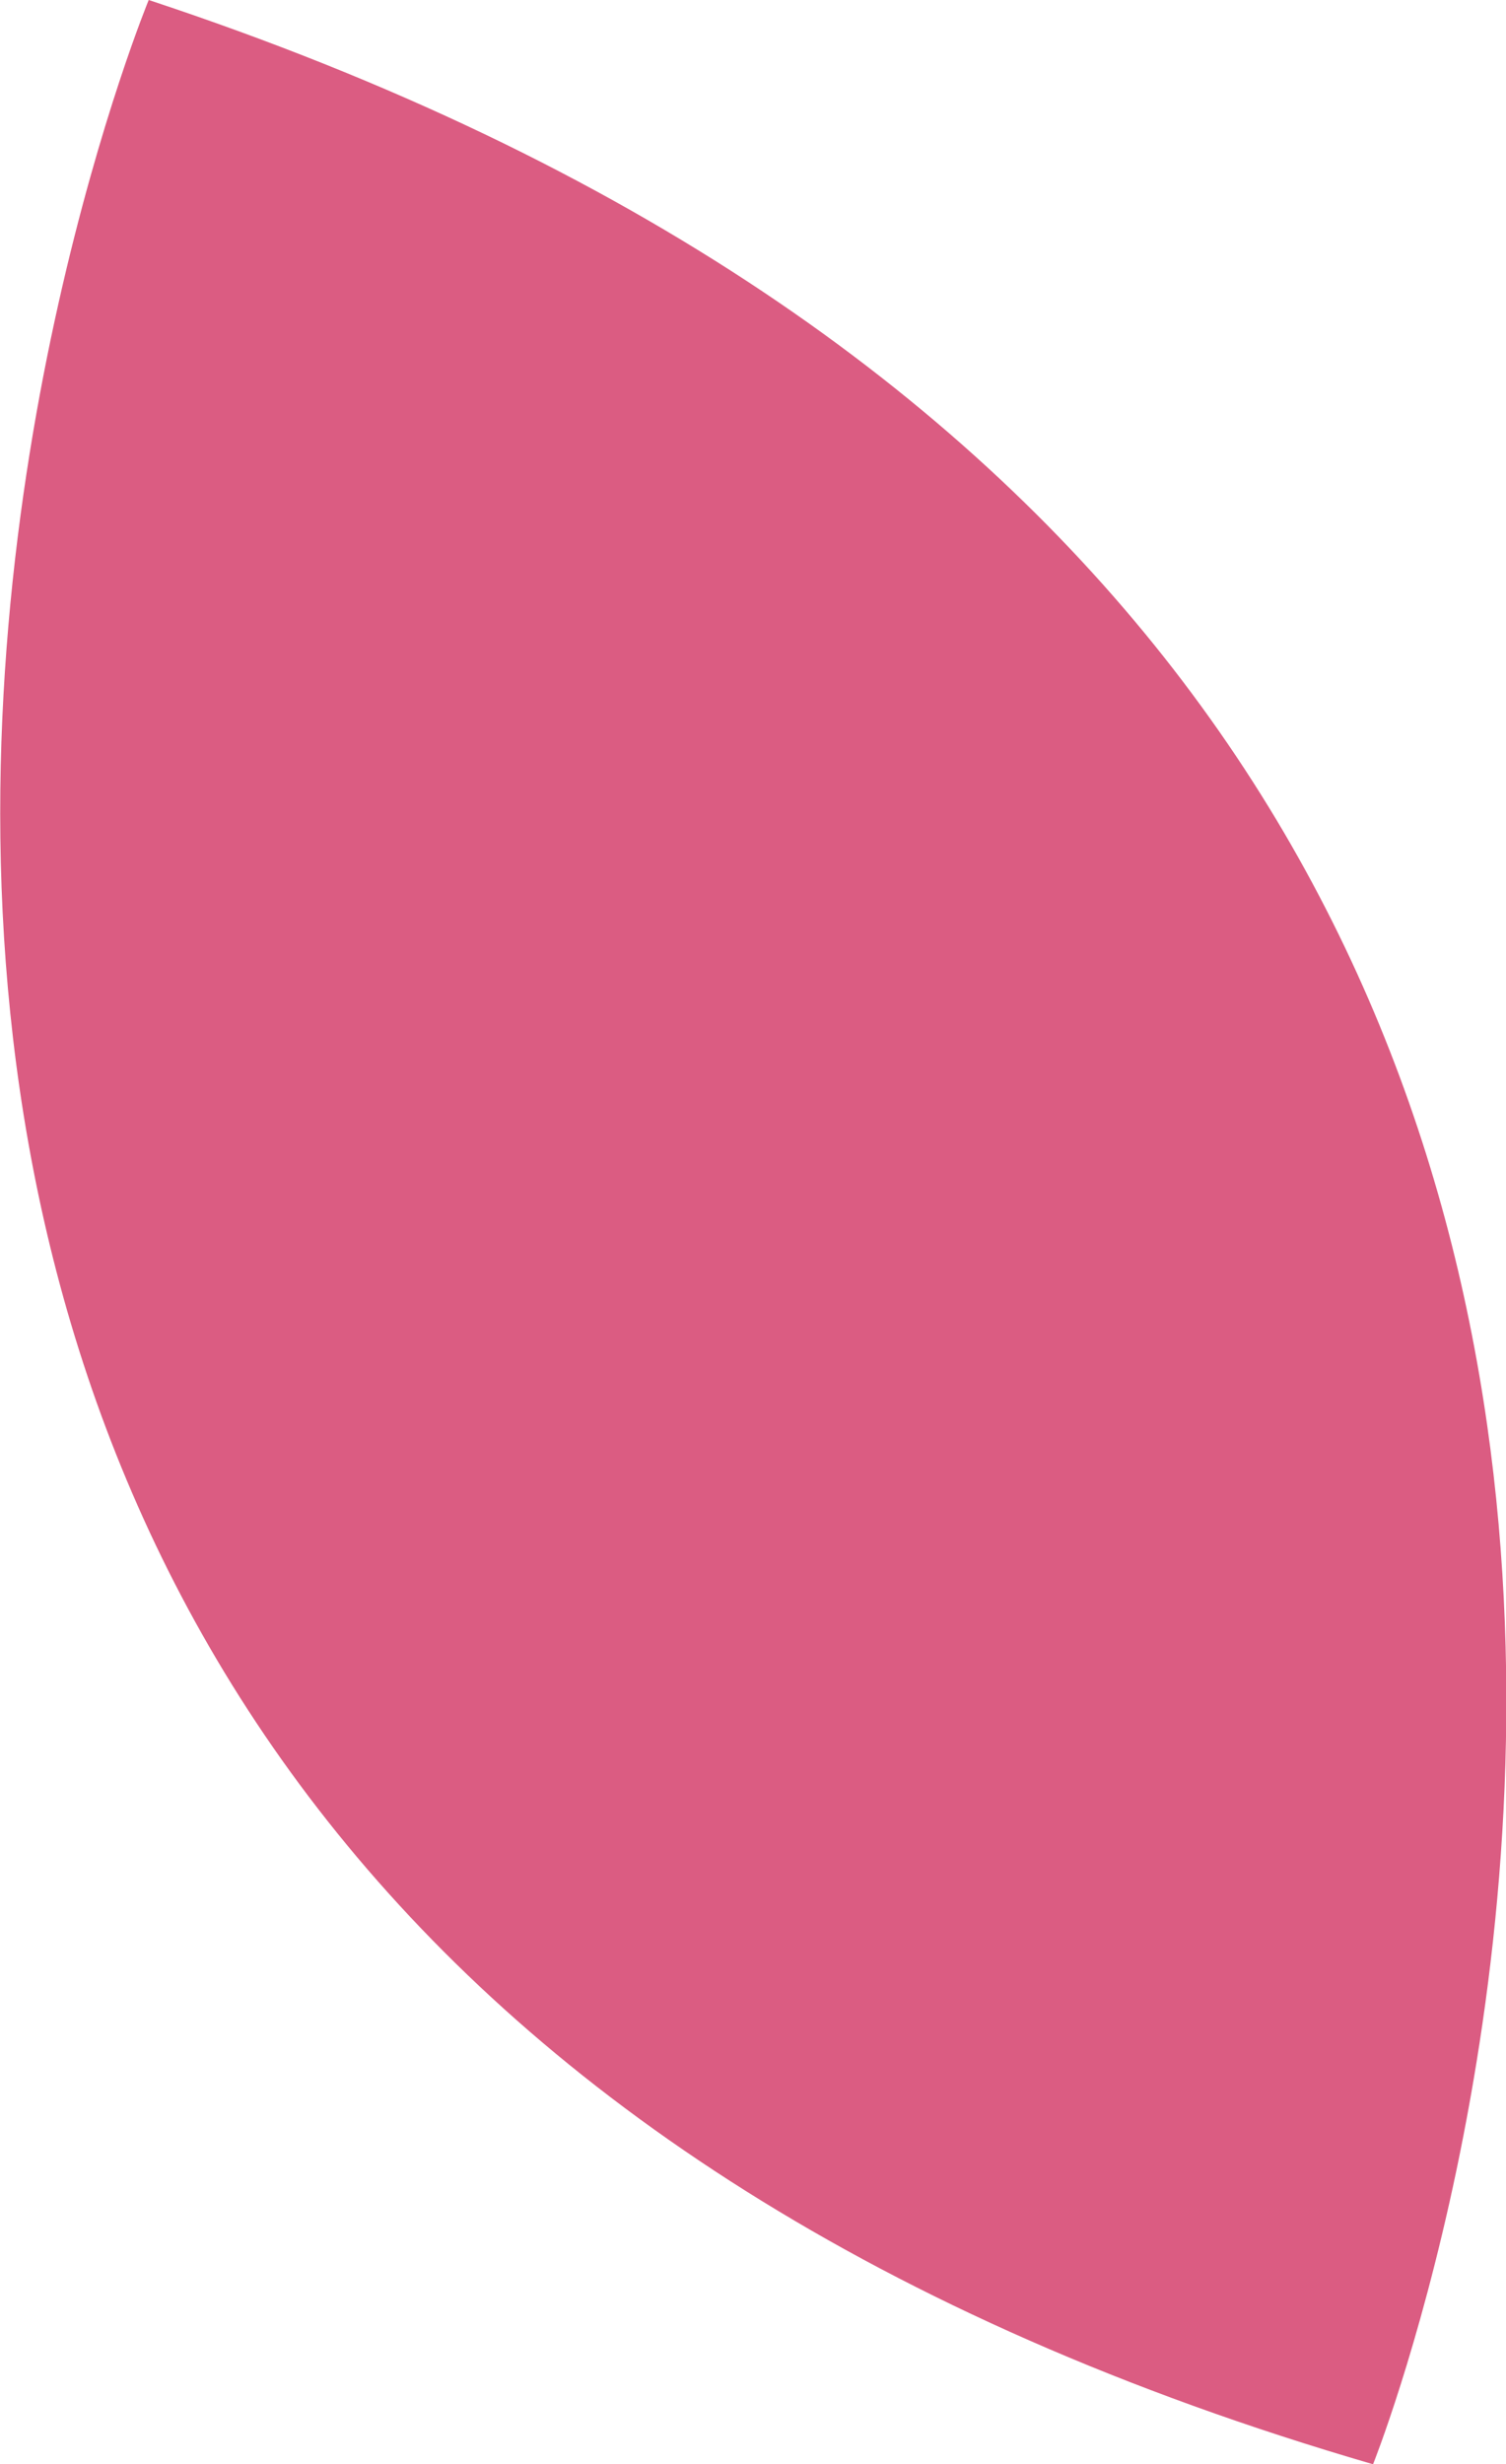 <?xml version="1.0" encoding="UTF-8"?> <svg xmlns="http://www.w3.org/2000/svg" data-name="Ebene 2" viewBox="0 0 28.66 46.87"><path d="M26.13 46.87S40.01 12.28 2.83 0c0 0-14.79 35.78 23.3 46.87z" style="fill:#db5c82" data-name="Layer 1"></path></svg> 